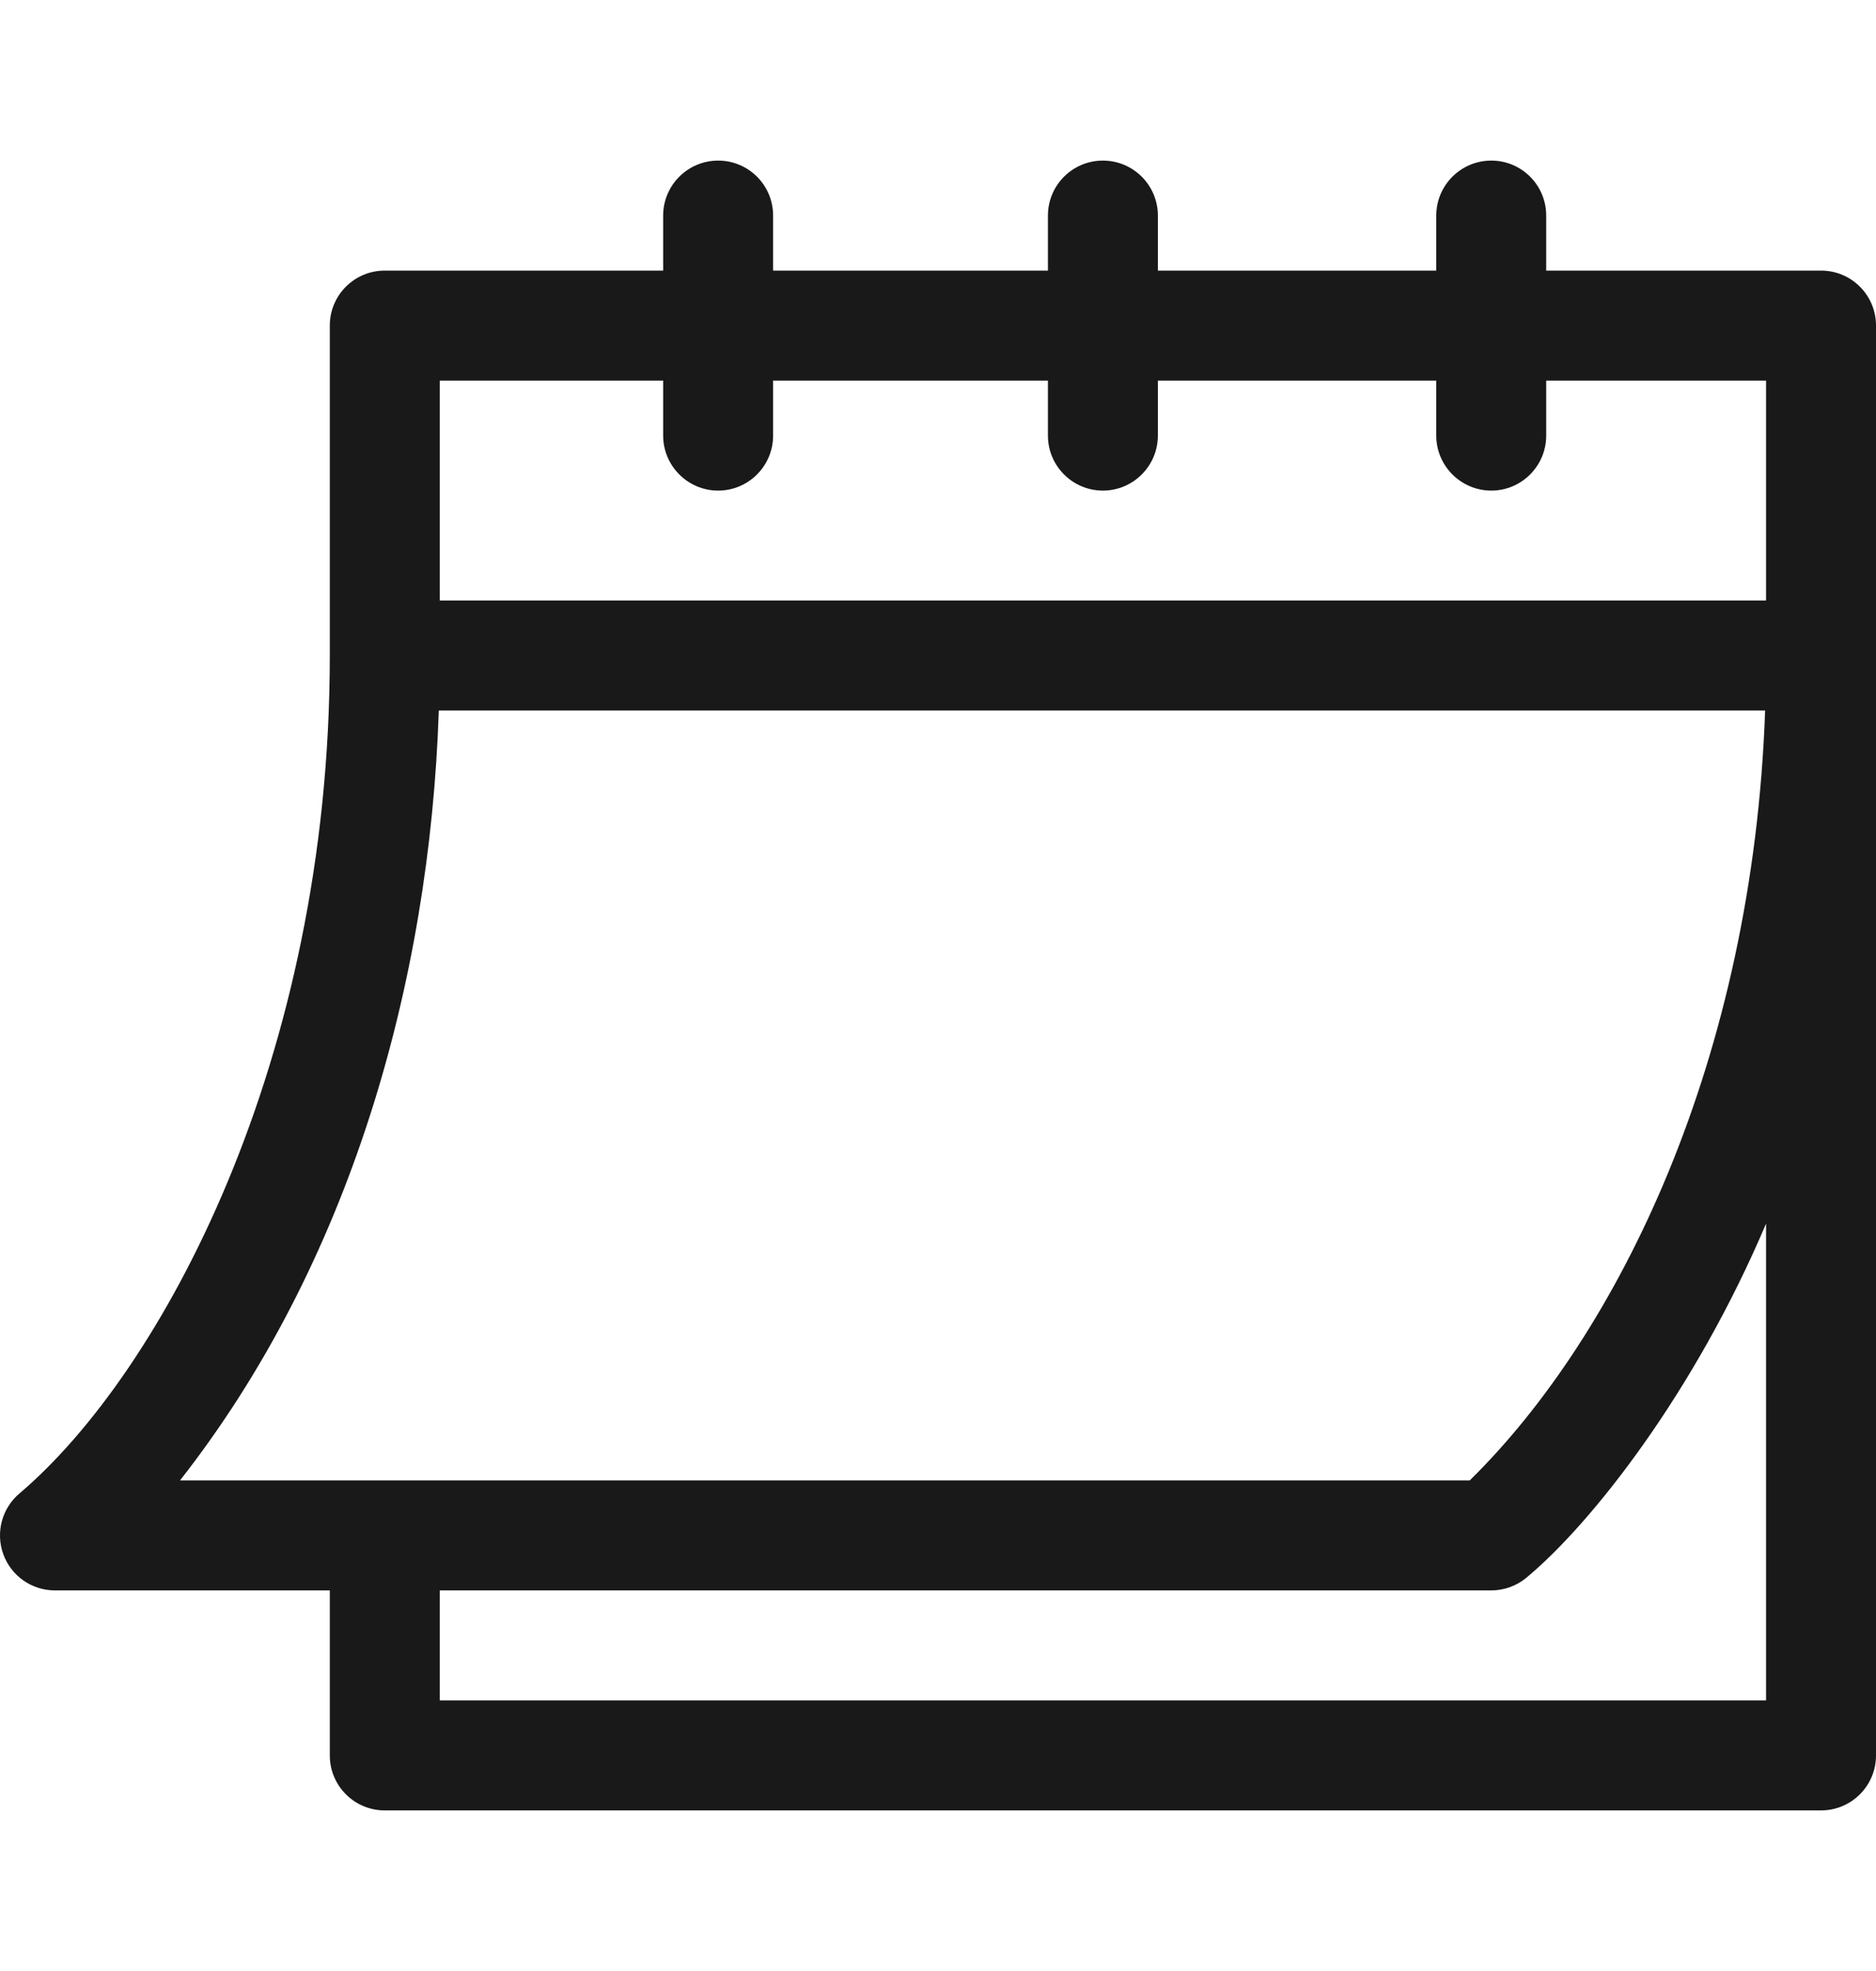 <svg width="20" height="21" viewBox="0 0 20 21" fill="none" xmlns="http://www.w3.org/2000/svg">
<g clip-path="url(#clip0_12993_6222)">
<path d="M0.586 16.945H3.516V18.703C3.516 19.027 3.778 19.289 4.102 19.289H19.414C19.738 19.289 20 19.027 20 18.703V3.469C20 3.145 19.738 2.883 19.414 2.883H16.484V2.297C16.484 1.973 16.222 1.711 15.899 1.711C15.575 1.711 15.312 1.973 15.312 2.297V2.883H12.344V2.297C12.344 1.973 12.081 1.711 11.758 1.711C11.434 1.711 11.172 1.973 11.172 2.297V2.883H8.242V2.297C8.242 1.973 7.98 1.711 7.656 1.711C7.333 1.711 7.07 1.973 7.07 2.297V2.883H4.102C3.778 2.883 3.516 3.145 3.516 3.469V6.984C3.516 11.303 1.721 14.625 0.211 15.909C0.021 16.067 -0.049 16.327 0.035 16.559C0.119 16.791 0.339 16.945 0.586 16.945ZM18.828 18.117H4.688V16.945H15.899C16.035 16.945 16.168 16.897 16.274 16.809C16.978 16.223 18.069 14.826 18.828 13.037V18.117ZM4.688 4.055H7.07V4.641C7.07 4.964 7.333 5.227 7.656 5.227C7.98 5.227 8.242 4.964 8.242 4.641V4.055H11.172V4.641C11.172 4.964 11.434 5.227 11.758 5.227C12.081 5.227 12.344 4.964 12.344 4.641V4.055H15.312V4.641C15.312 4.964 15.575 5.227 15.899 5.227C16.222 5.227 16.484 4.964 16.484 4.641V4.055H18.828V6.398H4.688V4.055ZM4.678 7.57H18.818C18.686 11.287 17.259 14.211 15.669 15.773H1.919C3.721 13.477 4.581 10.488 4.678 7.57Z" fill="#191919"/>
</g>
<defs>
<clipPath id="clip0_12993_6222">
<rect width="20" height="20" fill="white" transform="translate(0 0.5)"/>
</clipPath>
</defs>
</svg>

